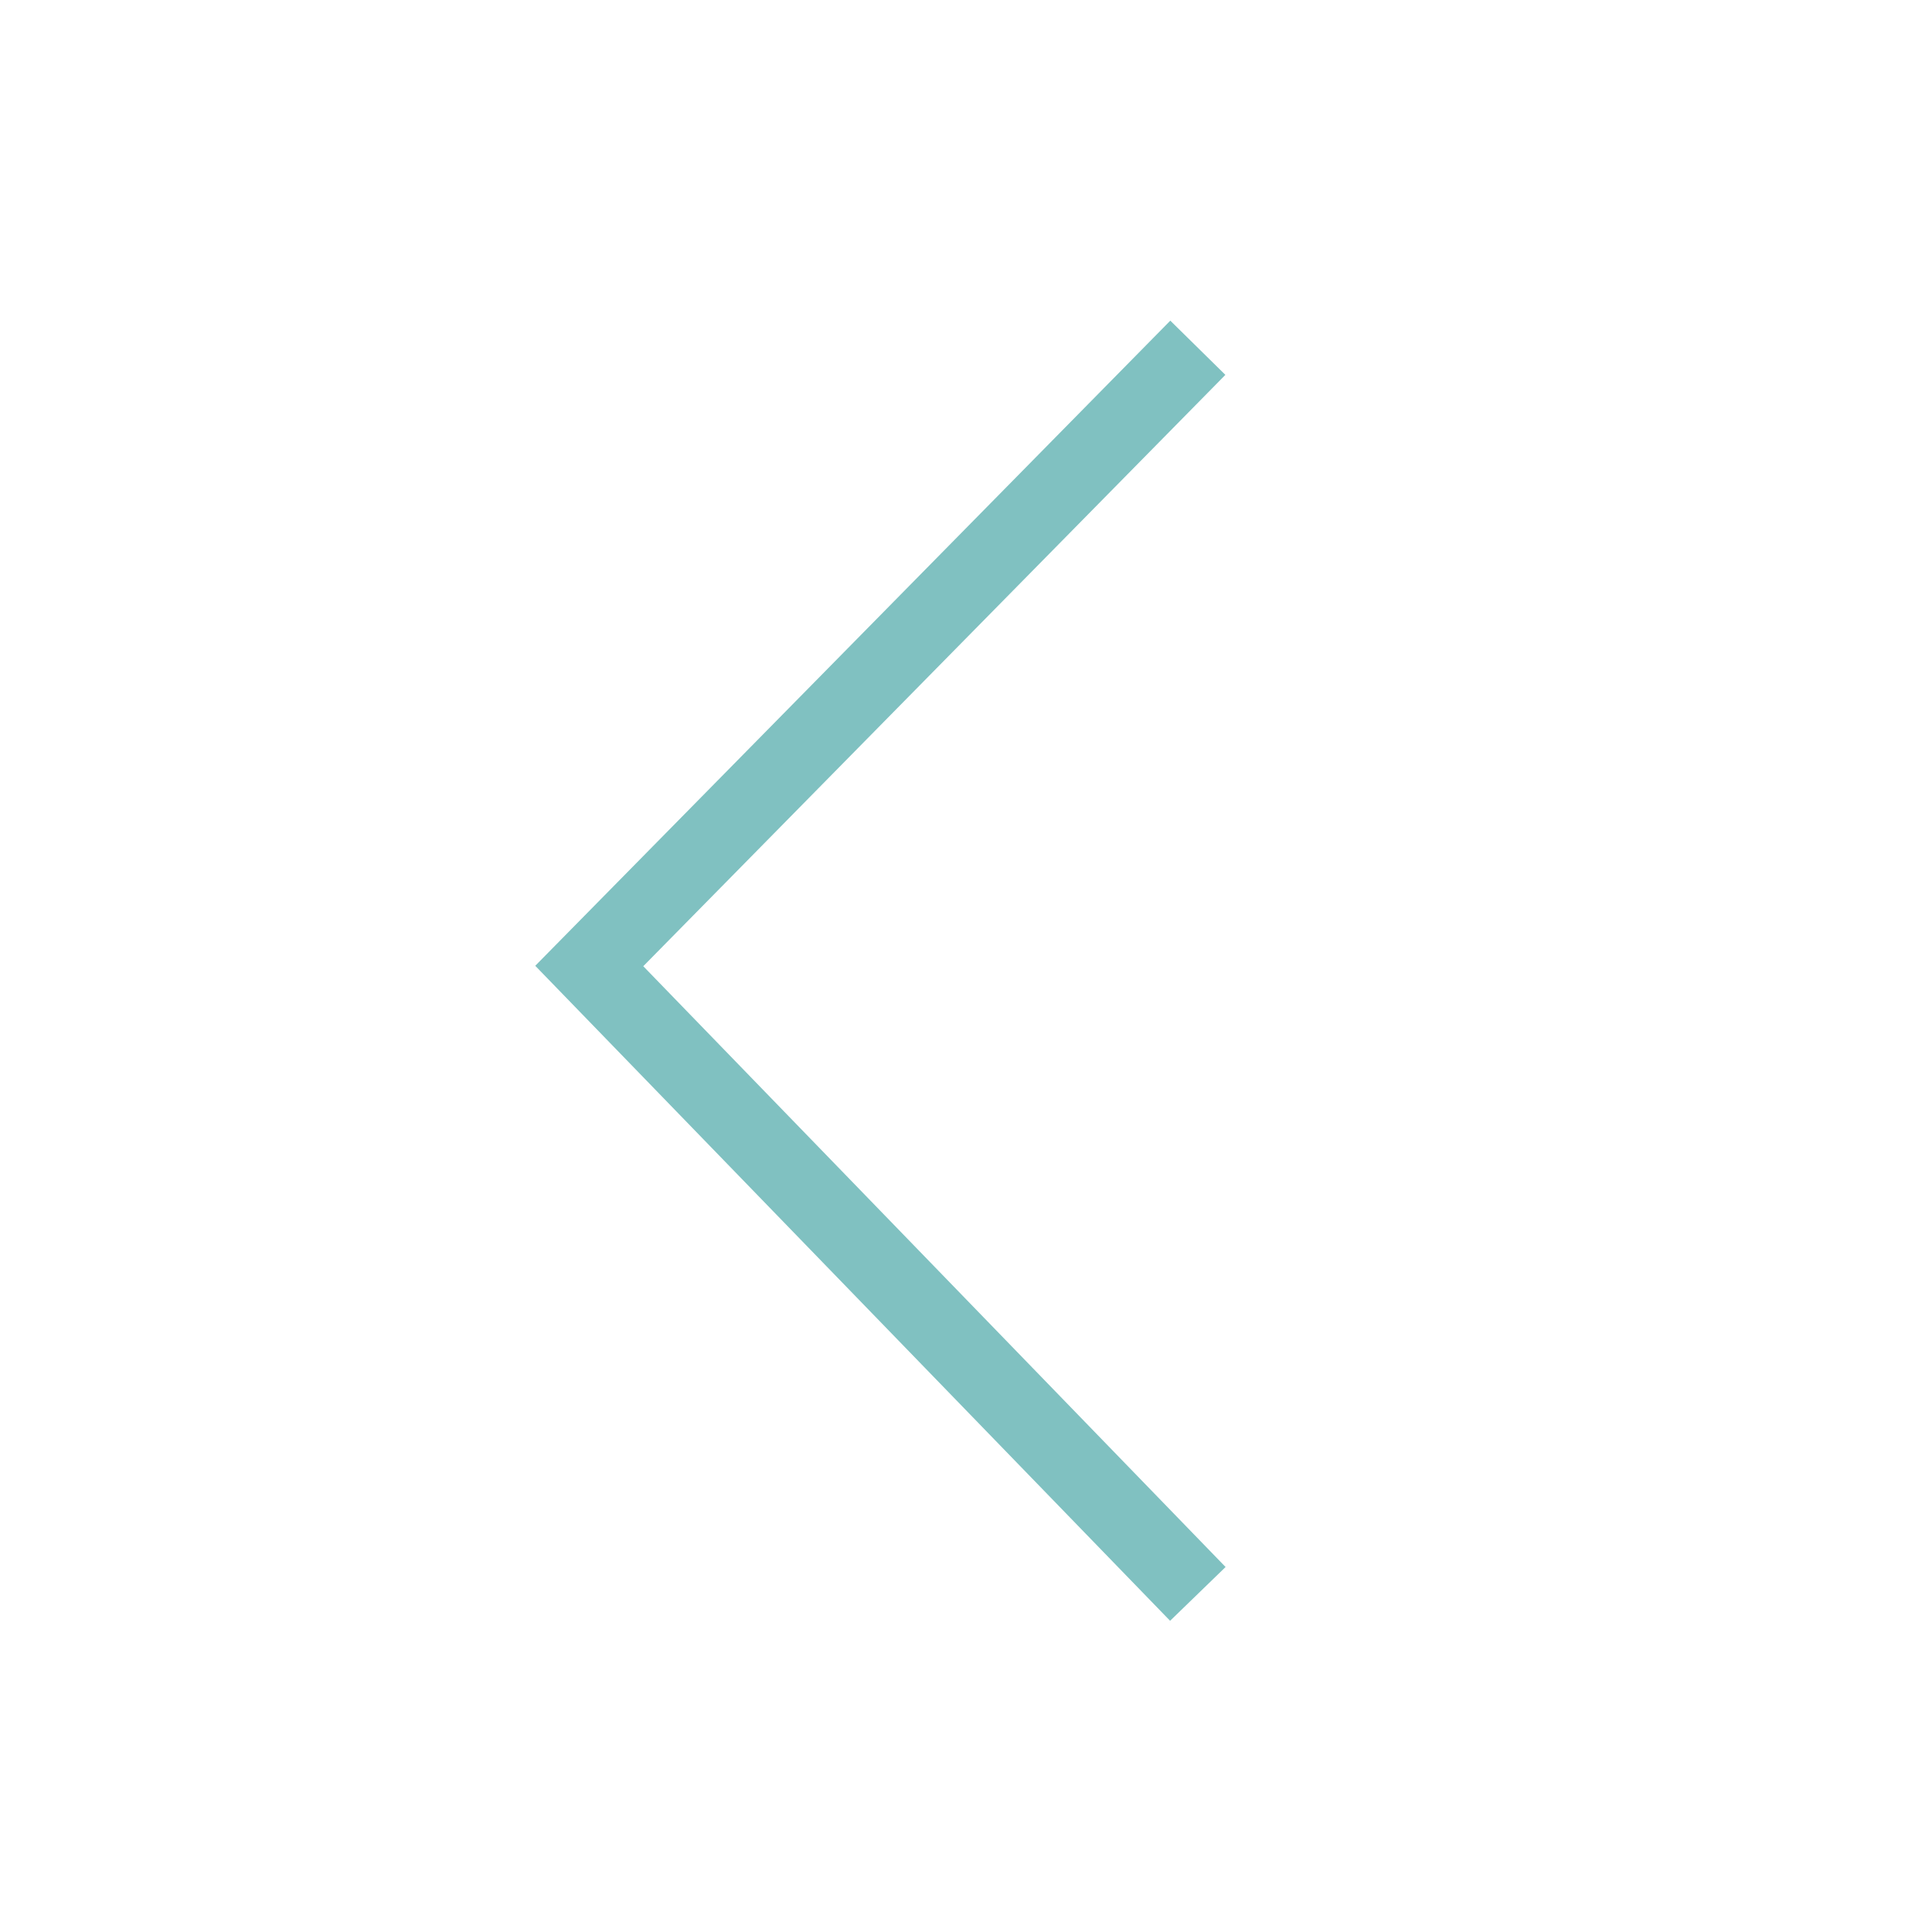 <?xml version="1.0" encoding="UTF-8"?> <svg xmlns="http://www.w3.org/2000/svg" width="100" height="100" viewBox="0 0 100 100" fill="none"><path d="M62 18L30.5 50L62 82.5" stroke="#80C1C1" stroke-width="4"></path></svg> 